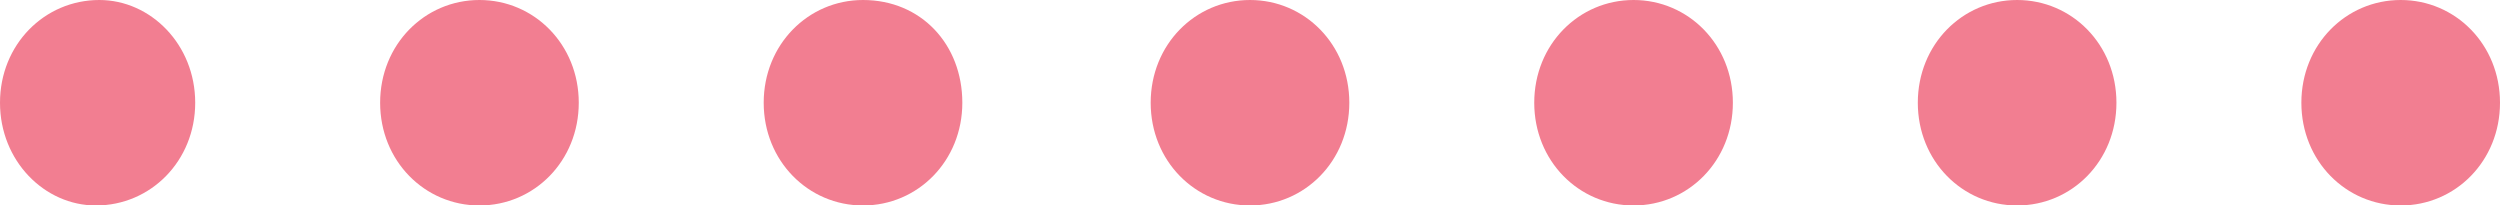 <?xml version="1.0" encoding="utf-8"?>
<!-- Generator: Adobe Illustrator 23.0.0, SVG Export Plug-In . SVG Version: 6.00 Build 0)  -->
<svg version="1.1" id="레이어_1" xmlns="http://www.w3.org/2000/svg" xmlns:xlink="http://www.w3.org/1999/xlink" x="0px"
	 y="0px" width="73px" height="6px" viewBox="0 0 73 6" style="enable-background:new 0 0 73 6;" xml:space="preserve">
<style type="text/css">
	.st0{fill:#F27E91;}
</style>
<g>
	<path class="st0" d="M5.7,3c0,1.7-1.3,3-2.9,3C1.3,6,0,4.7,0,3s1.3-3,2.9-3C4.4,0,5.7,1.3,5.7,3z"/>
	<path class="st0" d="M16.9,3c0,1.7-1.3,3-2.9,3s-2.9-1.3-2.9-3s1.3-3,2.9-3S16.9,1.3,16.9,3z"/>
	<path class="st0" d="M28.1,3c0,1.7-1.3,3-2.9,3s-2.9-1.3-2.9-3s1.3-3,2.9-3C26.9,0,28.1,1.3,28.1,3z"/>
	<path class="st0" d="M39.4,3c0,1.7-1.3,3-2.9,3c-1.6,0-2.9-1.3-2.9-3s1.3-3,2.9-3C38.1,0,39.4,1.3,39.4,3z"/>
	<path class="st0" d="M50.6,3c0,1.7-1.3,3-2.9,3c-1.6,0-2.9-1.3-2.9-3s1.3-3,2.9-3S50.6,1.3,50.6,3z"/>
	<path class="st0" d="M61.8,3c0,1.7-1.3,3-2.9,3S56,4.7,56,3s1.3-3,2.9-3S61.8,1.3,61.8,3z"/>
	<path class="st0" d="M73,3c0,1.7-1.3,3-2.9,3s-2.9-1.3-2.9-3s1.3-3,2.9-3S73,1.3,73,3z"/>
</g>
</svg>
